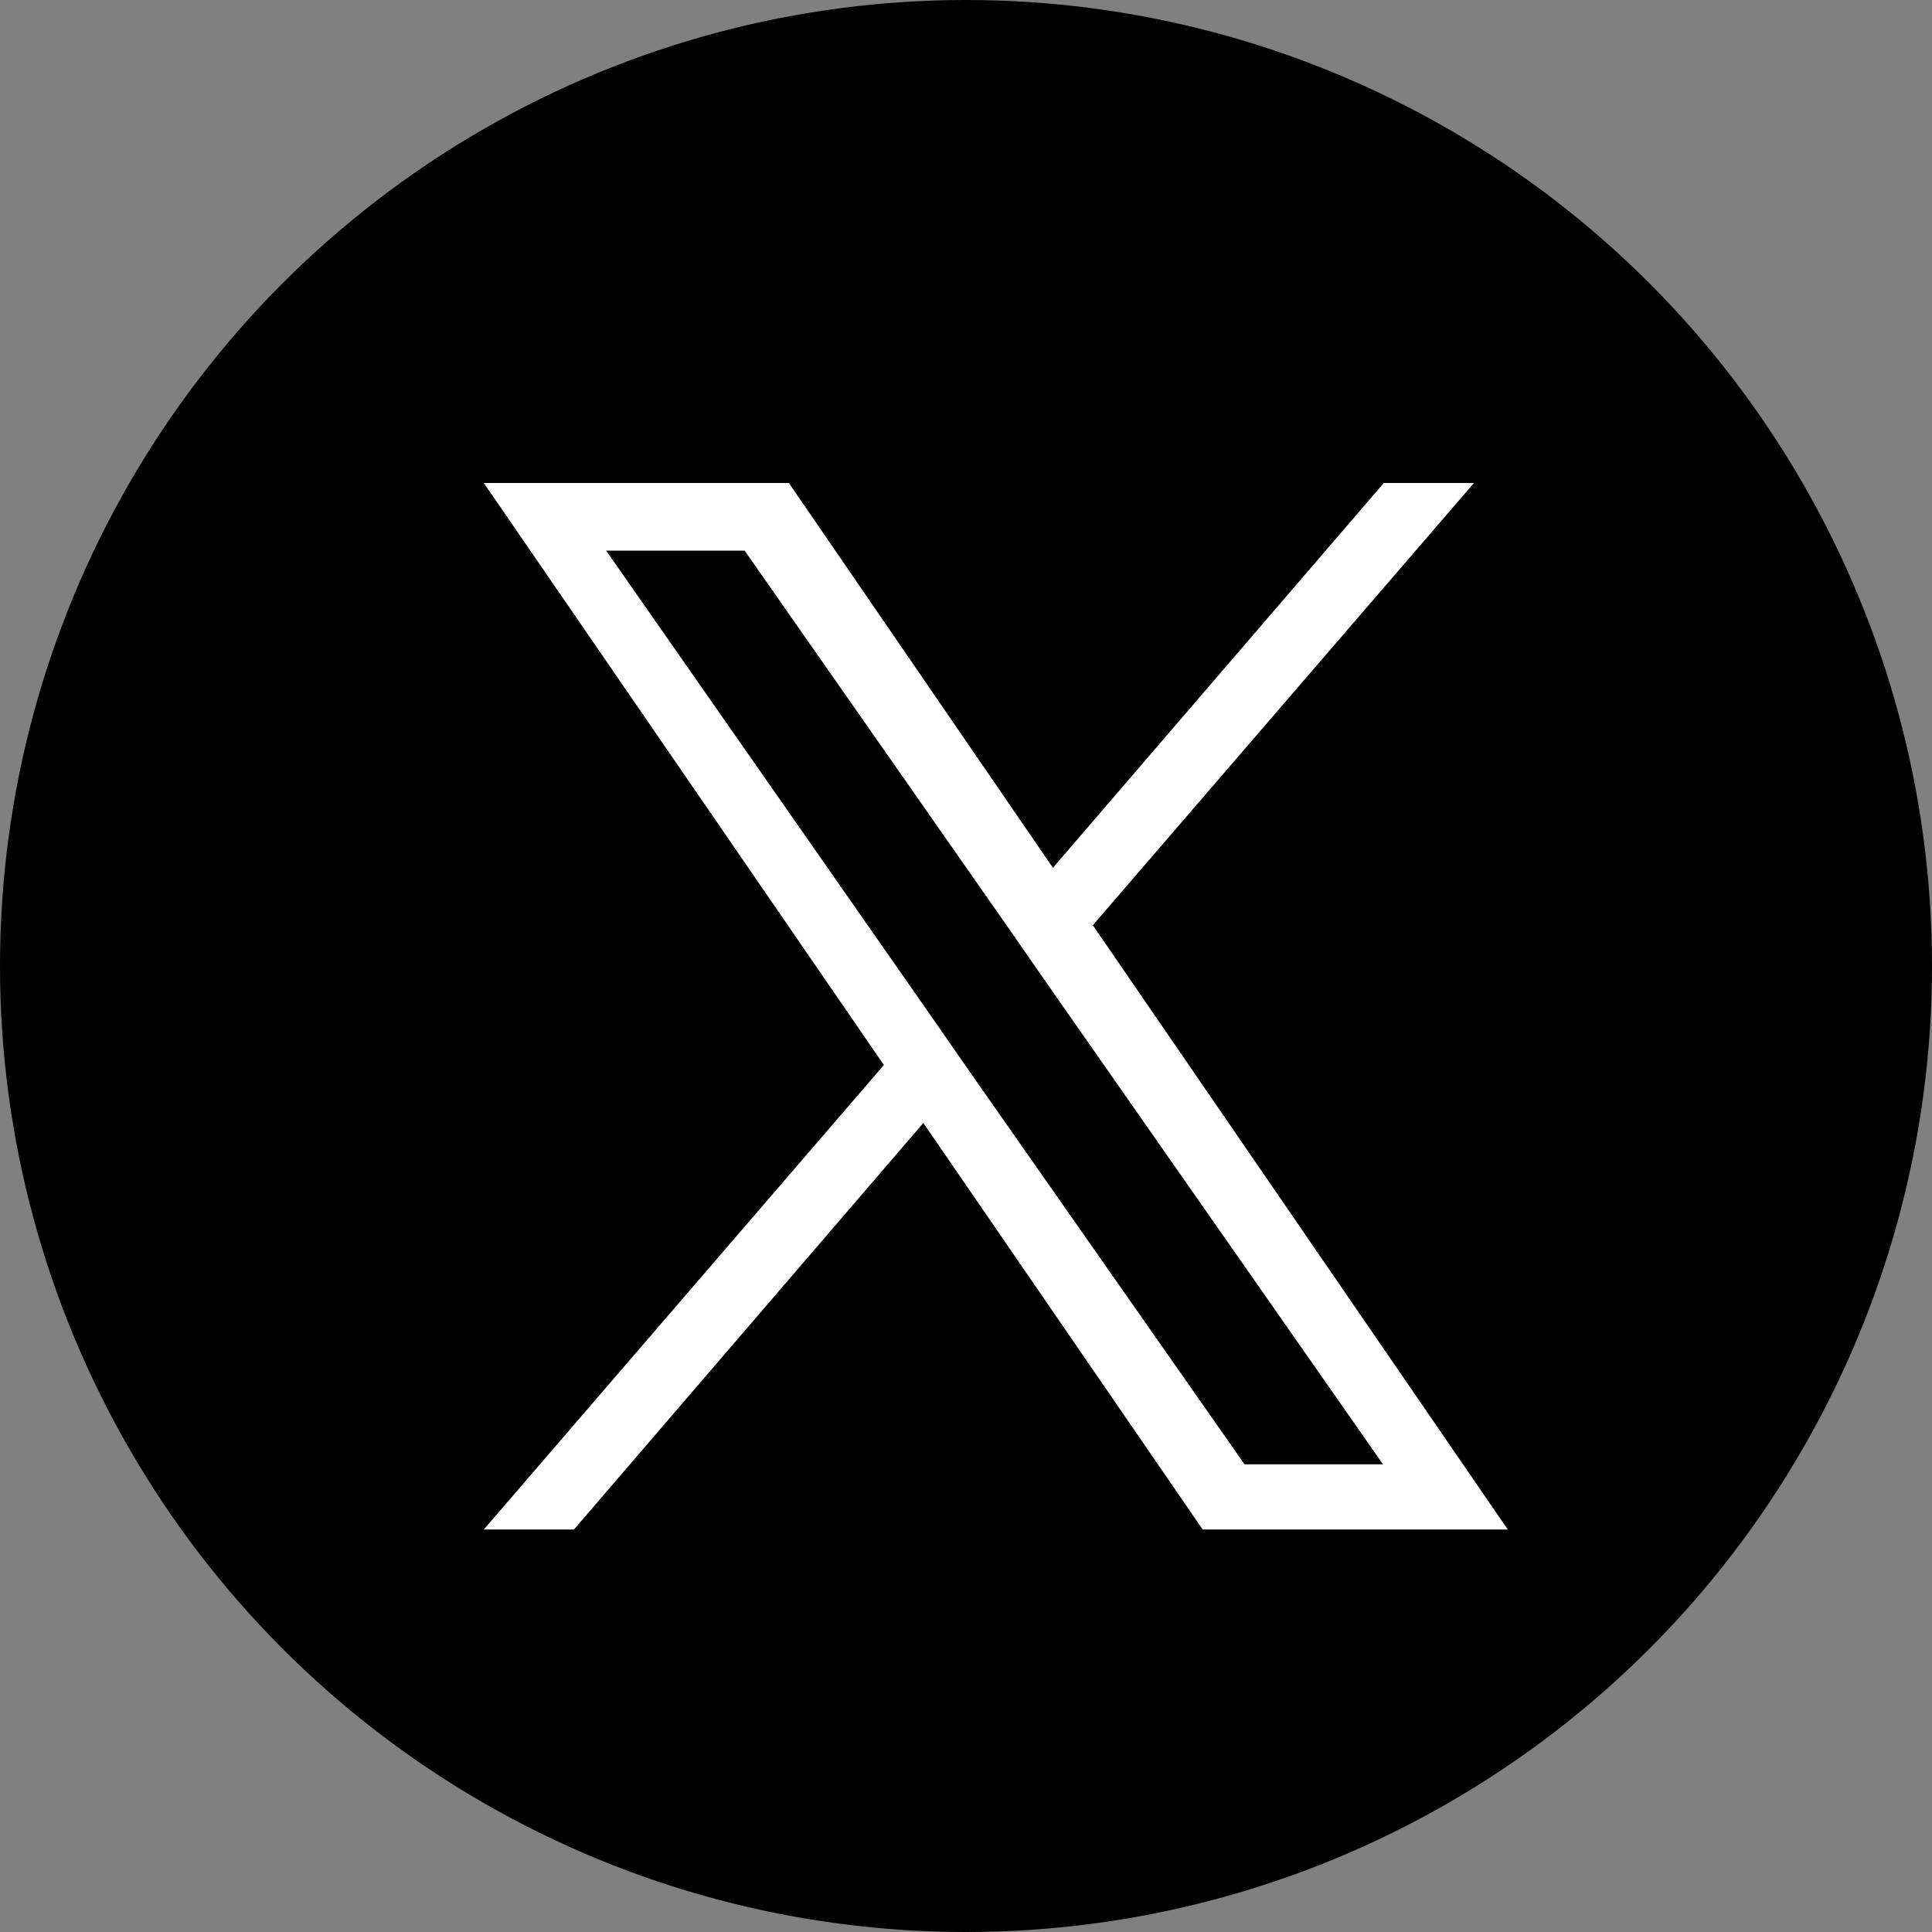 <?xml version="1.0" encoding="UTF-8"?>
<svg id="_レイヤー_2" data-name="レイヤー 2" xmlns="http://www.w3.org/2000/svg" viewBox="0 0 24 24">
  <rect x="0" y="0" width="24" height="24" fill="#808080" stroke="none"/>
  <defs>
    <style>
      .cls-1 {
        fill: #fff;
      }
    </style>
  </defs>
  <g id="_レイヤー_1-2" data-name="レイヤー 1">
    <g id="icon_x" data-name="icon x">
      <circle id="_楕円形_89" data-name="楕円形 89" cx="12" cy="12" r="12"/>
      <path id="logo" class="cls-1" d="M13.57,11.5l4.74-5.5h-1.12l-4.11,4.78-3.28-4.78h-3.79l4.97,7.23-4.97,5.77h1.12l4.34-5.05,3.47,5.05h3.79l-5.15-7.5ZM12.03,13.29l-.5-.72-4-5.73h1.72l3.23,4.62.5.72,4.2,6.01h-1.72l-3.43-4.9h0Z"/>
    </g>
  </g>
</svg>